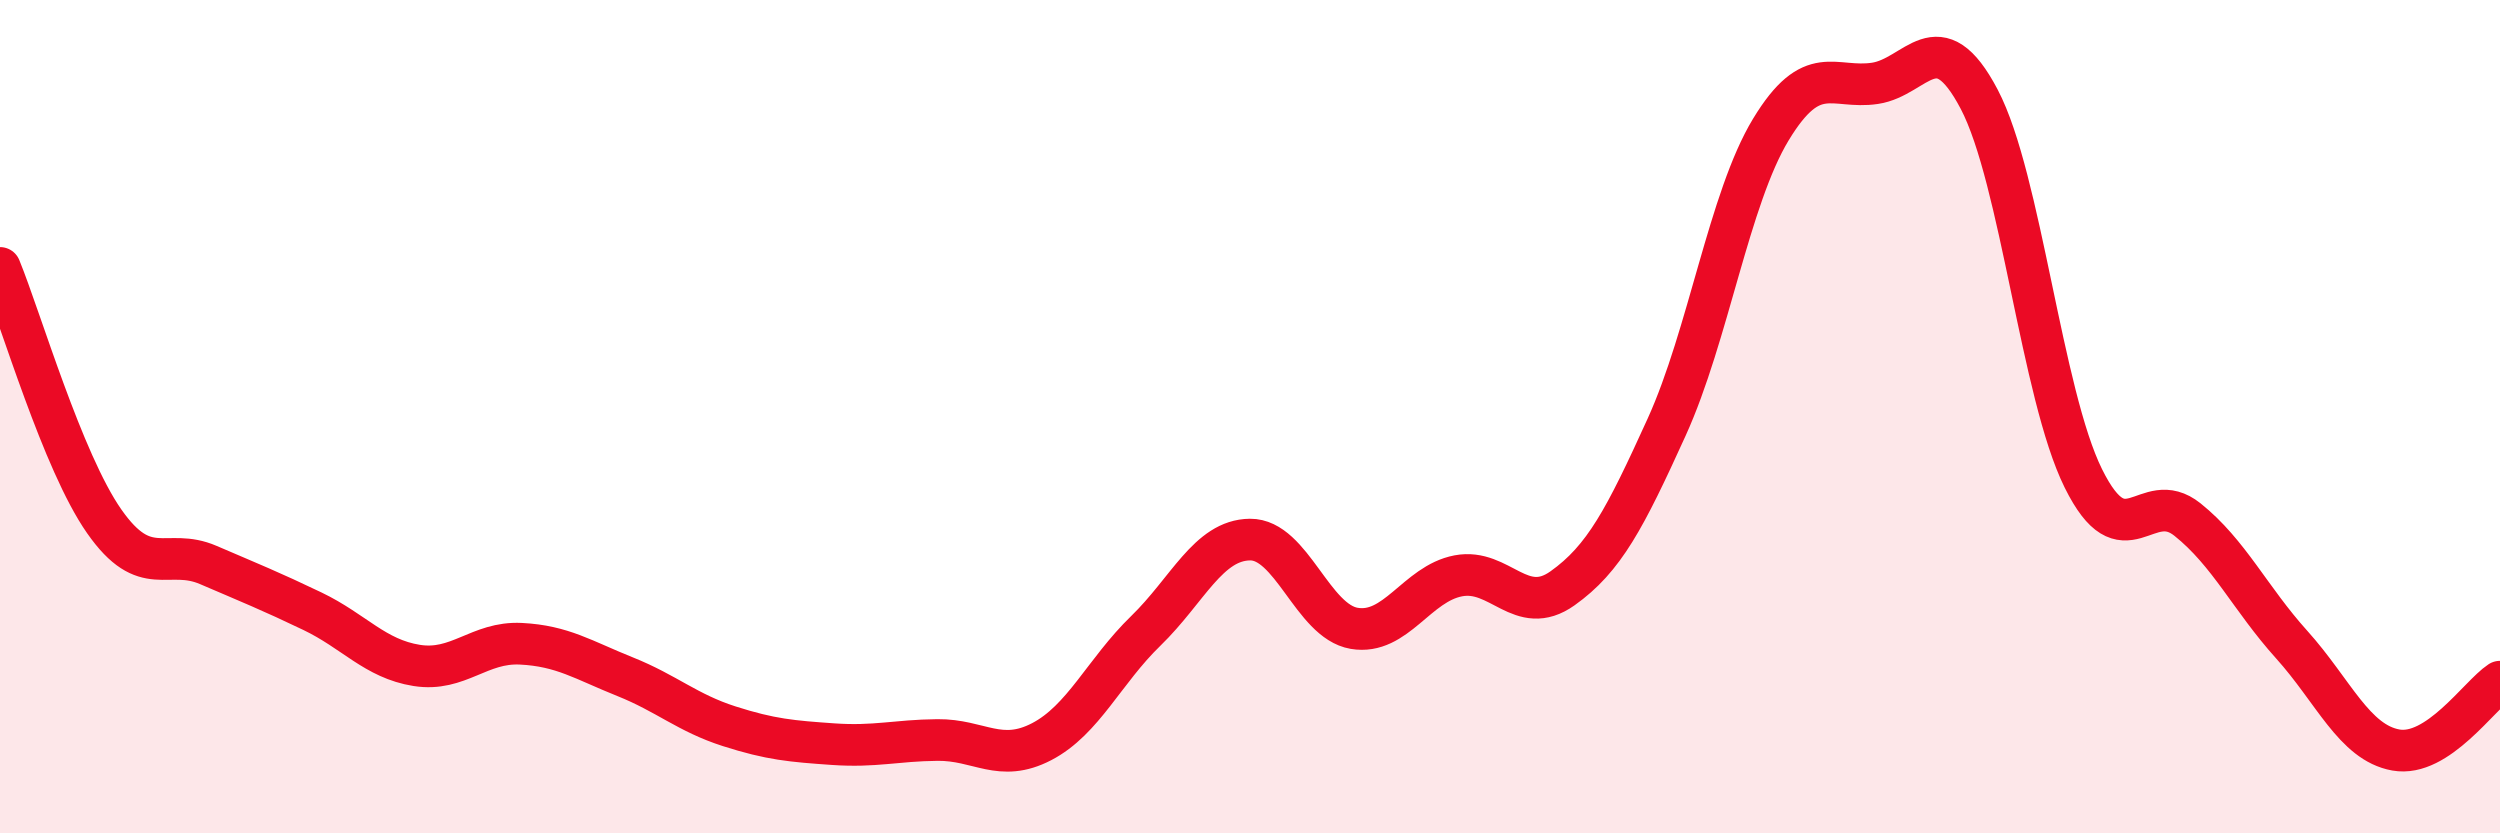 
    <svg width="60" height="20" viewBox="0 0 60 20" xmlns="http://www.w3.org/2000/svg">
      <path
        d="M 0,6.43 C 0.5,7.65 1.5,11.08 2.5,12.51 C 3.5,13.94 4,13.13 5,13.56 C 6,13.99 6.5,14.19 7.5,14.67 C 8.5,15.15 9,15.81 10,15.97 C 11,16.13 11.5,15.4 12.5,15.45 C 13.5,15.5 14,15.84 15,16.24 C 16,16.64 16.5,17.11 17.5,17.43 C 18.5,17.75 19,17.79 20,17.86 C 21,17.93 21.5,17.77 22.5,17.76 C 23.5,17.75 24,18.32 25,17.8 C 26,17.28 26.5,16.11 27.5,15.14 C 28.5,14.17 29,12.96 30,12.95 C 31,12.94 31.5,14.91 32.5,15.08 C 33.5,15.25 34,14.01 35,13.82 C 36,13.63 36.5,14.83 37.5,14.12 C 38.5,13.41 39,12.45 40,10.25 C 41,8.05 41.5,4.76 42.5,3.11 C 43.5,1.46 44,2.15 45,2 C 46,1.85 46.5,0.48 47.5,2.38 C 48.5,4.28 49,9.46 50,11.48 C 51,13.5 51.5,11.67 52.5,12.47 C 53.5,13.27 54,14.36 55,15.47 C 56,16.58 56.5,17.82 57.5,18 C 58.5,18.18 59.5,16.69 60,16.36L60 20L0 20Z"
        fill="#EB0A25"
        opacity="0.1"
        stroke-linecap="round"
        stroke-linejoin="round"
      />
      <path
        d="M 0,6.43 C 0.5,7.65 1.5,11.08 2.5,12.51 C 3.5,13.94 4,13.13 5,13.56 C 6,13.99 6.5,14.19 7.5,14.67 C 8.5,15.15 9,15.81 10,15.97 C 11,16.13 11.5,15.4 12.5,15.45 C 13.5,15.5 14,15.84 15,16.24 C 16,16.64 16.5,17.11 17.5,17.43 C 18.5,17.75 19,17.79 20,17.86 C 21,17.93 21.5,17.77 22.5,17.76 C 23.5,17.75 24,18.32 25,17.8 C 26,17.28 26.5,16.11 27.5,15.14 C 28.5,14.17 29,12.96 30,12.95 C 31,12.94 31.5,14.91 32.5,15.08 C 33.5,15.25 34,14.01 35,13.82 C 36,13.63 36.5,14.83 37.5,14.12 C 38.5,13.41 39,12.45 40,10.25 C 41,8.05 41.5,4.76 42.5,3.11 C 43.5,1.46 44,2.15 45,2 C 46,1.85 46.5,0.48 47.5,2.38 C 48.5,4.28 49,9.46 50,11.48 C 51,13.5 51.5,11.67 52.5,12.47 C 53.5,13.27 54,14.36 55,15.47 C 56,16.58 56.5,17.82 57.5,18 C 58.5,18.18 59.5,16.69 60,16.36"
        stroke="#EB0A25"
        stroke-width="1"
        fill="none"
        stroke-linecap="round"
        stroke-linejoin="round"
      />
    </svg>
  